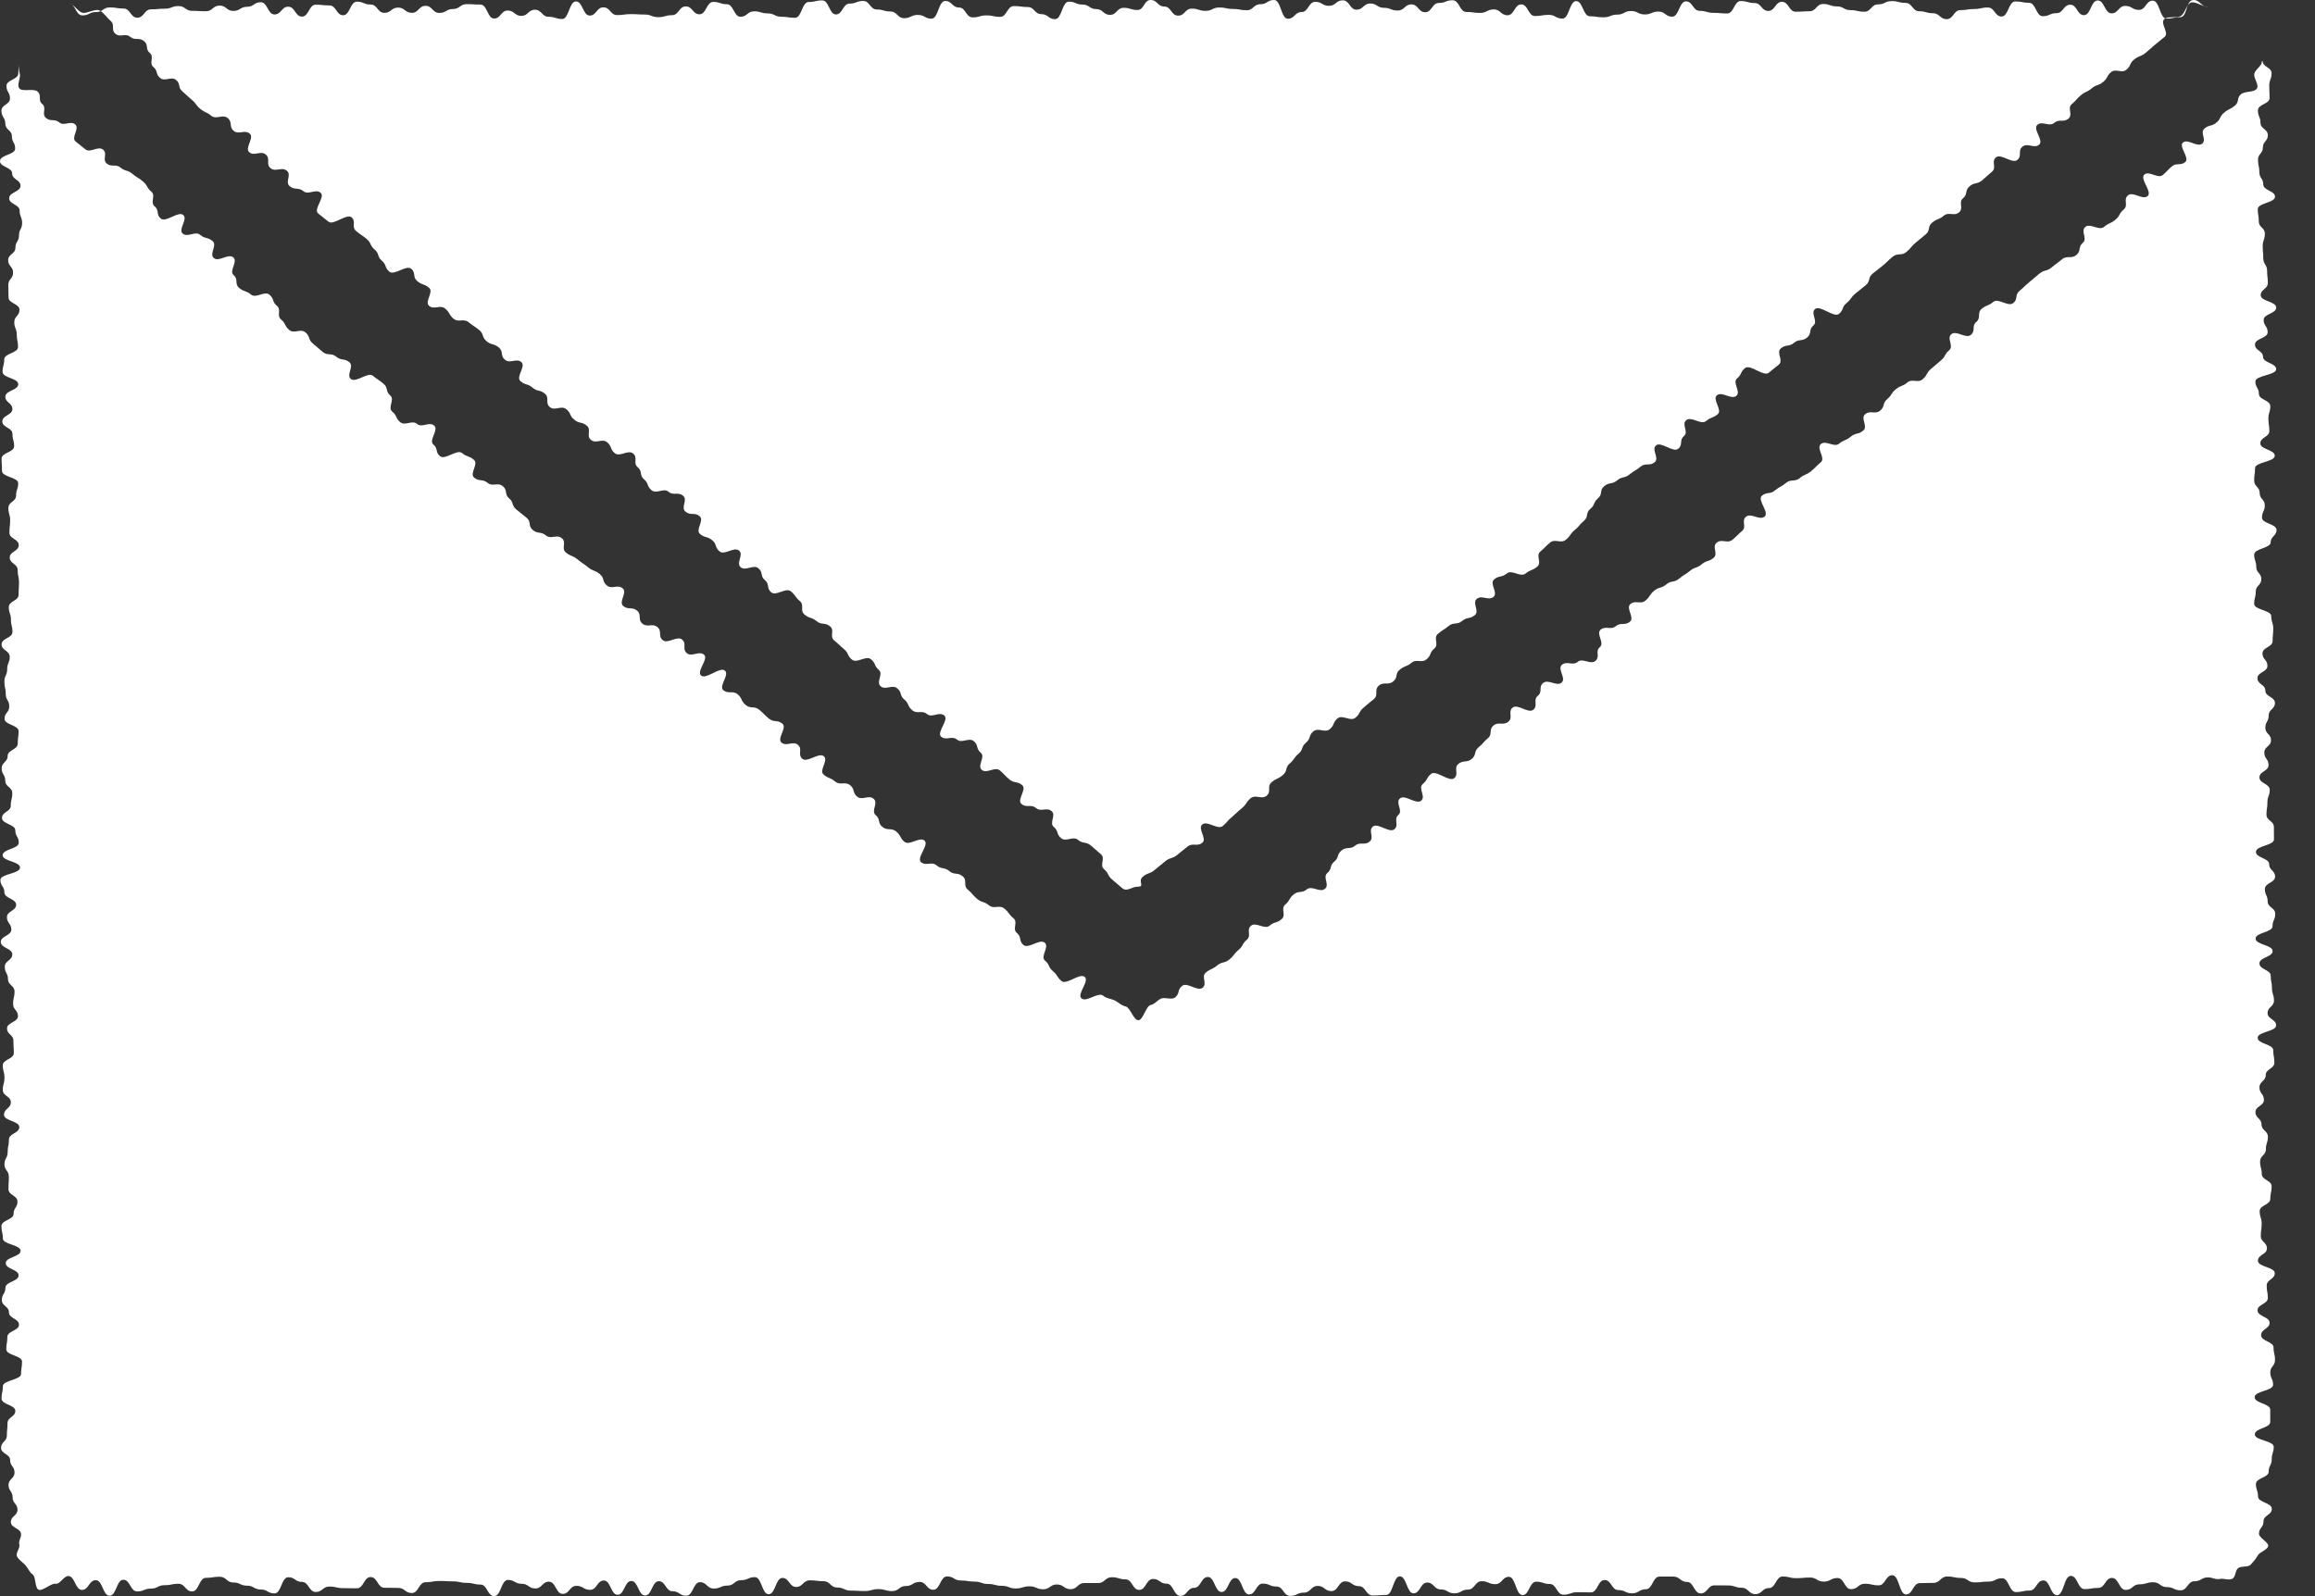 <svg width="29" height="20" viewBox="0 0 29 20" fill="none" xmlns="http://www.w3.org/2000/svg">
<rect x="0" y="0" width="29" height="20" fill="#333333" stroke="none"/>
<path d="M28.344 0.764C28.344 0.841 28.456 0.841 28.456 0.918C28.456 0.995 28.427 0.996 28.427 1.072C28.427 1.149 28.431 1.15 28.431 1.228C28.431 1.305 28.285 1.305 28.285 1.383C28.285 1.461 28.317 1.461 28.317 1.538C28.317 1.616 28.409 1.616 28.409 1.694C28.409 1.771 28.347 1.771 28.347 1.848C28.347 1.925 28.286 1.926 28.286 2.002C28.286 2.079 28.303 2.08 28.303 2.157C28.303 2.233 28.352 2.234 28.352 2.311C28.352 2.388 28.499 2.389 28.499 2.465C28.499 2.542 28.283 2.543 28.283 2.62C28.283 2.696 28.296 2.697 28.296 2.774C28.296 2.851 28.372 2.852 28.372 2.928C28.372 3.005 28.345 3.006 28.345 3.083C28.345 3.159 28.352 3.16 28.352 3.237C28.352 3.313 28.4 3.315 28.4 3.391C28.4 3.468 28.409 3.469 28.409 3.545C28.409 3.622 28.32 3.623 28.32 3.7C28.32 3.776 28.514 3.777 28.514 3.854C28.514 3.931 28.357 3.932 28.357 4.008C28.357 4.085 28.407 4.086 28.407 4.163C28.407 4.239 28.248 4.24 28.248 4.317C28.248 4.394 28.349 4.395 28.349 4.471C28.349 4.548 28.514 4.549 28.514 4.626C28.514 4.702 28.253 4.703 28.253 4.78C28.253 4.856 28.297 4.858 28.297 4.934C28.297 5.011 28.44 5.012 28.44 5.09C28.44 5.167 28.416 5.167 28.416 5.245C28.416 5.323 28.428 5.323 28.428 5.4C28.428 5.478 28.315 5.478 28.315 5.556C28.315 5.633 28.496 5.633 28.496 5.711C28.496 5.789 28.249 5.789 28.249 5.866C28.249 5.944 28.238 5.944 28.238 6.022C28.238 6.099 28.307 6.099 28.307 6.177C28.307 6.255 28.371 6.255 28.371 6.332C28.371 6.408 28.336 6.409 28.336 6.486C28.336 6.562 28.518 6.563 28.518 6.64C28.518 6.717 28.445 6.718 28.445 6.794C28.445 6.871 28.238 6.872 28.238 6.949C28.238 7.025 28.264 7.026 28.264 7.103C28.264 7.18 28.328 7.181 28.328 7.257C28.328 7.334 28.258 7.335 28.258 7.412C28.258 7.488 28.238 7.489 28.238 7.566C28.238 7.643 28.452 7.644 28.452 7.721C28.452 7.799 28.477 7.799 28.477 7.877C28.477 7.954 28.469 7.954 28.469 8.032C28.469 8.11 28.342 8.11 28.342 8.187C28.342 8.265 28.404 8.265 28.404 8.343C28.404 8.421 28.279 8.421 28.279 8.498C28.279 8.576 28.378 8.576 28.378 8.654C28.378 8.731 28.498 8.731 28.498 8.809C28.498 8.887 28.42 8.887 28.42 8.964C28.42 9.042 28.378 9.042 28.378 9.12C28.378 9.197 28.449 9.197 28.449 9.275C28.449 9.353 28.365 9.353 28.365 9.43C28.365 9.508 28.418 9.508 28.418 9.586C28.418 9.664 28.304 9.664 28.304 9.741C28.304 9.819 28.433 9.819 28.433 9.897C28.433 9.974 28.404 9.974 28.404 10.052C28.404 10.13 28.392 10.13 28.392 10.207C28.392 10.285 28.485 10.285 28.485 10.363C28.485 10.441 28.486 10.441 28.486 10.518C28.486 10.596 28.26 10.596 28.26 10.674C28.26 10.751 28.426 10.751 28.426 10.829C28.426 10.907 28.5 10.907 28.5 10.984C28.5 11.062 28.372 11.062 28.372 11.14C28.372 11.217 28.407 11.217 28.407 11.295C28.407 11.373 28.502 11.373 28.502 11.45C28.502 11.528 28.468 11.528 28.468 11.606C28.468 11.684 28.256 11.684 28.256 11.761C28.256 11.839 28.469 11.839 28.469 11.917C28.469 11.994 28.304 11.994 28.304 12.072C28.304 12.15 28.445 12.15 28.445 12.227C28.445 12.305 28.461 12.305 28.461 12.383C28.461 12.46 28.486 12.46 28.486 12.538C28.486 12.616 28.406 12.616 28.406 12.694C28.406 12.771 28.513 12.771 28.513 12.849C28.513 12.927 28.282 12.927 28.282 13.004C28.282 13.082 28.477 13.082 28.477 13.16C28.477 13.237 28.491 13.237 28.491 13.315C28.491 13.393 28.383 13.393 28.383 13.47C28.383 13.548 28.304 13.548 28.304 13.626C28.304 13.704 28.36 13.704 28.36 13.781C28.36 13.859 28.254 13.859 28.254 13.935C28.254 14.012 28.33 14.013 28.33 14.09C28.33 14.166 28.41 14.168 28.41 14.244C28.41 14.321 28.385 14.322 28.385 14.399C28.385 14.477 28.312 14.477 28.312 14.555C28.312 14.633 28.333 14.633 28.333 14.71C28.333 14.788 28.457 14.788 28.457 14.866C28.457 14.943 28.44 14.943 28.44 15.021C28.44 15.099 28.307 15.099 28.307 15.176C28.307 15.254 28.332 15.254 28.332 15.332C28.332 15.409 28.321 15.409 28.321 15.487C28.321 15.565 28.398 15.565 28.398 15.643C28.398 15.72 28.285 15.72 28.285 15.798C28.285 15.876 28.496 15.876 28.496 15.953C28.496 16.031 28.395 16.031 28.395 16.109C28.395 16.186 28.409 16.186 28.409 16.264C28.409 16.342 28.28 16.342 28.28 16.419C28.28 16.497 28.431 16.497 28.431 16.575C28.431 16.652 28.325 16.652 28.325 16.73C28.325 16.808 28.481 16.808 28.481 16.886C28.481 16.963 28.499 16.963 28.499 17.041C28.499 17.119 28.44 17.119 28.44 17.196C28.44 17.274 28.475 17.274 28.475 17.352C28.475 17.429 28.244 17.429 28.244 17.507C28.244 17.585 28.439 17.585 28.439 17.663C28.439 17.74 28.439 17.74 28.439 17.818C28.439 17.895 28.246 17.895 28.246 17.973C28.246 18.051 28.483 18.051 28.483 18.129C28.483 18.206 28.458 18.206 28.458 18.284C28.458 18.362 28.42 18.362 28.42 18.439C28.42 18.517 28.26 18.517 28.26 18.595C28.26 18.672 28.286 18.672 28.286 18.75C28.286 18.828 28.459 18.828 28.459 18.907C28.459 18.985 28.355 18.984 28.355 19.063C28.355 19.142 28.298 19.141 28.298 19.22C28.298 19.269 28.425 19.328 28.413 19.375C28.401 19.422 28.307 19.447 28.283 19.49C28.259 19.535 28.229 19.567 28.195 19.605C28.162 19.642 28.081 19.618 28.039 19.648C27.997 19.678 28.01 19.762 27.961 19.784C27.914 19.804 27.856 19.774 27.804 19.785C27.753 19.796 27.715 19.765 27.66 19.765C27.575 19.765 27.575 19.814 27.488 19.814C27.403 19.814 27.403 19.927 27.317 19.927C27.231 19.927 27.231 19.887 27.145 19.887C27.059 19.887 27.059 19.826 26.973 19.826C26.887 19.826 26.887 19.852 26.801 19.852C26.715 19.852 26.715 19.922 26.629 19.922C26.543 19.922 26.543 19.772 26.457 19.772C26.371 19.772 26.371 19.897 26.285 19.897C26.199 19.897 26.199 19.912 26.113 19.912C26.027 19.912 26.027 19.746 25.941 19.746C25.855 19.746 25.855 19.988 25.769 19.988C25.683 19.988 25.683 19.803 25.597 19.803C25.511 19.803 25.511 19.93 25.425 19.93C25.339 19.93 25.339 19.949 25.253 19.949C25.167 19.949 25.167 19.776 25.081 19.776C24.995 19.776 24.995 19.818 24.909 19.818C24.823 19.818 24.823 19.828 24.737 19.828C24.651 19.828 24.651 19.772 24.565 19.772C24.479 19.772 24.479 19.754 24.393 19.754C24.307 19.754 24.307 19.834 24.221 19.834C24.135 19.834 24.135 19.837 24.049 19.837C23.963 19.837 23.963 19.979 23.877 19.979C23.791 19.979 23.791 19.738 23.705 19.738C23.619 19.738 23.619 19.865 23.534 19.865C23.448 19.865 23.448 19.845 23.361 19.845C23.276 19.845 23.276 19.913 23.189 19.913C23.104 19.913 23.104 19.773 23.018 19.773C22.932 19.773 22.932 19.818 22.846 19.818C22.76 19.818 22.76 19.767 22.674 19.767C22.588 19.767 22.588 19.775 22.502 19.775C22.416 19.775 22.416 19.754 22.331 19.754C22.246 19.754 22.245 19.899 22.16 19.899C22.075 19.899 22.074 19.975 21.989 19.975C21.905 19.975 21.903 19.895 21.819 19.895C21.734 19.895 21.733 19.866 21.648 19.866C21.563 19.866 21.562 19.865 21.477 19.865C21.392 19.865 21.391 19.966 21.305 19.966C21.219 19.966 21.219 19.822 21.133 19.822C21.047 19.822 21.047 19.755 20.961 19.755C20.875 19.755 20.875 19.755 20.789 19.755C20.703 19.755 20.703 19.914 20.617 19.914C20.531 19.914 20.531 19.965 20.445 19.965C20.359 19.965 20.359 19.924 20.273 19.924C20.187 19.924 20.187 19.798 20.101 19.798C20.015 19.798 20.015 19.953 19.93 19.953C19.843 19.953 19.843 19.951 19.758 19.951C19.672 19.951 19.672 19.982 19.585 19.982C19.5 19.982 19.5 19.848 19.415 19.848C19.33 19.848 19.329 19.819 19.244 19.819C19.159 19.819 19.158 19.987 19.073 19.987C18.988 19.987 18.987 19.758 18.902 19.758C18.818 19.758 18.817 19.85 18.732 19.85C18.647 19.85 18.646 19.813 18.561 19.813C18.476 19.813 18.475 19.918 18.39 19.918C18.305 19.918 18.304 19.965 18.219 19.965C18.135 19.965 18.133 19.916 18.049 19.916C17.964 19.916 17.963 19.83 17.878 19.83C17.793 19.83 17.792 19.965 17.707 19.965C17.622 19.965 17.621 19.752 17.536 19.752C17.452 19.752 17.45 19.985 17.366 19.985C17.281 19.985 17.28 19.992 17.195 19.992C17.11 19.992 17.109 19.875 17.023 19.875C16.937 19.875 16.937 19.815 16.851 19.815C16.765 19.815 16.765 19.937 16.679 19.937C16.593 19.937 16.593 19.872 16.507 19.872C16.421 19.872 16.421 19.956 16.335 19.956C16.249 19.956 16.249 19.997 16.163 19.997C16.077 19.997 16.077 19.88 15.991 19.88C15.905 19.88 15.905 19.843 15.819 19.843C15.733 19.843 15.733 19.979 15.647 19.979C15.561 19.979 15.561 19.773 15.475 19.773C15.389 19.773 15.389 19.948 15.303 19.948C15.217 19.948 15.217 19.76 15.131 19.76C15.045 19.76 15.045 19.896 14.959 19.896C14.873 19.896 14.873 19.997 14.787 19.997C14.701 19.997 14.701 19.844 14.615 19.844C14.529 19.844 14.529 19.785 14.444 19.785C14.357 19.785 14.357 19.922 14.271 19.922C14.185 19.922 14.185 19.79 14.1 19.79C14.014 19.79 14.014 19.763 13.928 19.763C13.842 19.763 13.842 19.836 13.756 19.836C13.67 19.836 13.67 19.836 13.584 19.836C13.498 19.836 13.498 19.913 13.412 19.913C13.326 19.913 13.326 19.854 13.24 19.854C13.154 19.854 13.154 19.914 13.068 19.914C12.982 19.914 12.982 19.877 12.896 19.877C12.81 19.877 12.81 19.904 12.724 19.904C12.638 19.904 12.638 19.871 12.552 19.871C12.466 19.871 12.466 19.848 12.38 19.848C12.294 19.848 12.294 19.818 12.208 19.818C12.122 19.818 12.122 19.804 12.036 19.804C11.95 19.804 11.95 19.753 11.864 19.753C11.778 19.753 11.778 19.92 11.692 19.92C11.606 19.92 11.606 19.822 11.52 19.822C11.434 19.822 11.434 19.873 11.348 19.873C11.262 19.873 11.262 19.937 11.176 19.937C11.09 19.937 11.09 19.912 11.004 19.912C10.918 19.912 10.918 19.936 10.832 19.936C10.746 19.936 10.746 19.931 10.66 19.931C10.574 19.931 10.574 19.892 10.488 19.892C10.402 19.892 10.402 19.813 10.316 19.813C10.23 19.813 10.23 19.802 10.145 19.802C10.059 19.802 10.059 19.885 9.973 19.885C9.887 19.885 9.887 19.772 9.801 19.772C9.715 19.772 9.715 19.976 9.629 19.976C9.543 19.976 9.543 19.762 9.457 19.762C9.371 19.762 9.371 19.8 9.285 19.8C9.199 19.8 9.199 19.868 9.113 19.868C9.027 19.868 9.027 19.905 8.941 19.905C8.855 19.905 8.855 19.825 8.769 19.825C8.683 19.825 8.683 19.995 8.597 19.995C8.511 19.995 8.511 19.939 8.425 19.939C8.339 19.939 8.339 19.813 8.253 19.813C8.167 19.813 8.167 19.992 8.081 19.992C7.995 19.992 7.995 19.81 7.909 19.81C7.823 19.81 7.823 19.983 7.737 19.983C7.651 19.983 7.651 19.804 7.565 19.804C7.479 19.804 7.479 19.921 7.393 19.921C7.307 19.921 7.307 19.871 7.221 19.871C7.135 19.871 7.135 19.972 7.049 19.972C6.963 19.972 6.963 19.819 6.877 19.819C6.791 19.819 6.791 19.904 6.706 19.904C6.622 19.904 6.62 19.845 6.534 19.845C6.449 19.845 6.449 19.797 6.363 19.797C6.277 19.797 6.277 20 6.191 20C6.105 20 6.105 19.855 6.019 19.855C5.933 19.855 5.933 19.834 5.847 19.834C5.761 19.834 5.761 19.815 5.675 19.815C5.589 19.815 5.589 19.81 5.503 19.81C5.417 19.81 5.417 19.826 5.331 19.826C5.245 19.826 5.245 19.961 5.159 19.961C5.073 19.961 5.073 19.897 4.987 19.897C4.901 19.897 4.901 19.895 4.815 19.895C4.729 19.895 4.729 19.761 4.643 19.761C4.557 19.761 4.557 19.902 4.471 19.902C4.385 19.902 4.385 19.9 4.299 19.9C4.213 19.9 4.213 19.88 4.127 19.88C4.041 19.88 4.041 19.948 3.955 19.948C3.869 19.948 3.869 19.822 3.783 19.822C3.697 19.822 3.697 19.763 3.611 19.763C3.525 19.763 3.525 19.966 3.439 19.966C3.353 19.966 3.353 19.917 3.267 19.917C3.181 19.917 3.181 19.869 3.095 19.869C3.009 19.869 3.009 19.829 2.923 19.829C2.837 19.829 2.837 19.757 2.751 19.757C2.665 19.757 2.665 19.771 2.579 19.771C2.493 19.771 2.493 19.941 2.407 19.941C2.321 19.941 2.321 19.845 2.235 19.845C2.15 19.845 2.15 19.863 2.062 19.863C1.975 19.863 1.976 19.906 1.89 19.906C1.804 19.906 1.804 19.941 1.718 19.941C1.632 19.941 1.632 19.795 1.545 19.795C1.458 19.795 1.459 19.995 1.373 19.995C1.287 19.995 1.287 19.8 1.2 19.8C1.113 19.8 1.113 19.922 1.027 19.922C0.941 19.922 0.94 19.748 0.854 19.748C0.799 19.748 0.749 19.856 0.697 19.845C0.645 19.834 0.531 19.941 0.484 19.92C0.435 19.898 0.451 19.759 0.41 19.729C0.368 19.699 0.351 19.65 0.318 19.612C0.284 19.575 0.238 19.549 0.214 19.504C0.191 19.461 0.254 19.401 0.242 19.352C0.23 19.306 0.264 19.276 0.264 19.226C0.264 19.148 0.136 19.148 0.136 19.072C0.136 18.995 0.219 18.994 0.219 18.917C0.219 18.841 0.158 18.84 0.158 18.762C0.158 18.684 0.107 18.684 0.107 18.607C0.107 18.529 0.182 18.529 0.182 18.451C0.182 18.373 0.127 18.373 0.127 18.296C0.127 18.218 0.013 18.218 0.013 18.142C0.013 18.065 0.086 18.064 0.086 17.987C0.086 17.911 0.094 17.91 0.094 17.833C0.094 17.756 0.192 17.755 0.192 17.679C0.192 17.602 0.019 17.601 0.019 17.524C0.019 17.448 0.036 17.447 0.036 17.37C0.036 17.293 0.264 17.292 0.264 17.216C0.264 17.139 0.276 17.138 0.276 17.061C0.276 16.985 0.079 16.984 0.079 16.907C0.079 16.831 0.092 16.829 0.092 16.753C0.092 16.676 0.238 16.675 0.238 16.599C0.238 16.522 0.112 16.521 0.112 16.444C0.112 16.368 0.023 16.366 0.023 16.29C0.023 16.213 0.068 16.212 0.068 16.136C0.068 16.059 0.233 16.058 0.233 15.981C0.233 15.905 0.072 15.904 0.072 15.827C0.072 15.75 0.258 15.749 0.258 15.673C0.258 15.596 0.036 15.595 0.036 15.518C0.036 15.442 0.018 15.441 0.018 15.364C0.018 15.287 0.17 15.286 0.17 15.21C0.17 15.133 0.219 15.132 0.219 15.056C0.219 14.979 0.106 14.978 0.106 14.9C0.106 14.822 0.111 14.822 0.111 14.745C0.111 14.667 0.056 14.667 0.056 14.589C0.056 14.512 0.096 14.512 0.096 14.434C0.096 14.356 0.112 14.356 0.112 14.279C0.112 14.201 0.242 14.201 0.242 14.123C0.242 14.046 0.05 14.046 0.05 13.968C0.05 13.89 0.136 13.89 0.136 13.812C0.136 13.735 0.035 13.735 0.035 13.658C0.035 13.582 0.056 13.581 0.056 13.504C0.056 13.427 0.035 13.426 0.035 13.35C0.035 13.273 0.173 13.272 0.173 13.195C0.173 13.119 0.168 13.118 0.168 13.041C0.168 12.964 0.088 12.963 0.088 12.887C0.088 12.81 0.225 12.809 0.225 12.732C0.225 12.656 0.164 12.655 0.164 12.578C0.164 12.501 0.182 12.5 0.182 12.424C0.182 12.347 0.1 12.346 0.1 12.269C0.1 12.193 0.06 12.192 0.06 12.114C0.06 12.036 0.154 12.036 0.154 11.959C0.154 11.881 0.01 11.881 0.01 11.803C0.01 11.726 0.142 11.726 0.142 11.648C0.142 11.57 0.087 11.57 0.087 11.492C0.087 11.415 0.202 11.415 0.202 11.337C0.202 11.259 0.055 11.259 0.055 11.182C0.055 11.104 0.005 11.104 0.005 11.026C0.005 10.949 0.251 10.949 0.251 10.871C0.251 10.793 0.033 10.793 0.033 10.716C0.033 10.638 0.235 10.638 0.235 10.56C0.235 10.482 0.192 10.482 0.192 10.405C0.192 10.327 0.025 10.327 0.025 10.249C0.025 10.172 0.135 10.172 0.135 10.094C0.135 10.016 0.154 10.016 0.154 9.939C0.154 9.861 0.066 9.861 0.066 9.783C0.066 9.706 0.021 9.706 0.021 9.628C0.021 9.55 0.096 9.55 0.096 9.473C0.096 9.395 0.222 9.395 0.222 9.317C0.222 9.239 0.233 9.239 0.233 9.162C0.233 9.084 0.057 9.084 0.057 9.006C0.057 8.929 0.116 8.929 0.116 8.851C0.116 8.773 0.072 8.773 0.072 8.696C0.072 8.618 0.055 8.618 0.055 8.54C0.055 8.463 0.09 8.463 0.09 8.385C0.09 8.307 0.122 8.307 0.122 8.23C0.122 8.152 0.02 8.152 0.02 8.074C0.02 7.996 0.156 7.996 0.156 7.919C0.156 7.841 0.137 7.841 0.137 7.763C0.137 7.686 0.11 7.686 0.11 7.608C0.11 7.53 0.233 7.53 0.233 7.453C0.233 7.375 0.238 7.375 0.238 7.297C0.238 7.22 0.221 7.22 0.221 7.142C0.221 7.064 0.122 7.064 0.122 6.986C0.122 6.909 0.235 6.909 0.235 6.831C0.235 6.753 0.118 6.753 0.118 6.676C0.118 6.598 0.127 6.598 0.127 6.52C0.127 6.443 0.105 6.443 0.105 6.365C0.105 6.287 0.201 6.287 0.201 6.21C0.201 6.132 0.228 6.132 0.228 6.055C0.228 5.979 0.025 5.978 0.025 5.901C0.025 5.824 0.02 5.823 0.02 5.747C0.02 5.67 0.177 5.669 0.177 5.591C0.177 5.514 0.156 5.514 0.156 5.436C0.156 5.358 0.029 5.358 0.029 5.281C0.029 5.203 0.155 5.203 0.155 5.125C0.155 5.047 0.067 5.047 0.067 4.97C0.067 4.892 0.228 4.892 0.228 4.814C0.228 4.737 0.032 4.737 0.032 4.659C0.032 4.581 0.053 4.581 0.053 4.504C0.053 4.426 0.226 4.426 0.226 4.348C0.226 4.271 0.21 4.271 0.21 4.193C0.21 4.115 0.179 4.115 0.179 4.037C0.179 3.96 0.244 3.96 0.244 3.882C0.244 3.804 0.107 3.804 0.107 3.727C0.107 3.649 0.104 3.649 0.104 3.571C0.104 3.494 0.164 3.494 0.164 3.416C0.164 3.338 0.102 3.338 0.102 3.261C0.102 3.183 0.193 3.183 0.193 3.105C0.193 3.027 0.238 3.027 0.238 2.95C0.238 2.872 0.277 2.872 0.277 2.794C0.277 2.717 0.246 2.717 0.246 2.639C0.246 2.561 0.115 2.561 0.115 2.484C0.115 2.406 0.257 2.406 0.257 2.328C0.257 2.251 0.152 2.251 0.152 2.173C0.152 2.095 0 2.095 0 2.018C0 1.94 0.19 1.94 0.19 1.862C0.19 1.784 0.149 1.784 0.149 1.707C0.149 1.629 0.067 1.629 0.067 1.551C0.067 1.474 0.018 1.466 0.018 1.388C0.018 1.311 0.125 1.311 0.125 1.233C0.125 1.155 0.081 1.155 0.081 1.077C0.081 0.998 0.229 0.999 0.229 0.92C0.229 0.841 0.242 0.842 0.242 0.764C0.242 0.823 0.229 0.863 0.247 0.92C0.265 0.976 0.207 1.055 0.241 1.106C0.275 1.155 0.42 1.104 0.469 1.146C0.529 1.196 0.469 1.254 0.53 1.304C0.59 1.355 0.516 1.427 0.576 1.478C0.635 1.529 0.682 1.483 0.743 1.534C0.802 1.585 0.882 1.508 0.942 1.559C1.002 1.61 0.886 1.722 0.947 1.773C1.007 1.823 1.009 1.821 1.07 1.871C1.13 1.921 1.231 1.824 1.291 1.875C1.352 1.926 1.277 1.998 1.337 2.049C1.398 2.1 1.45 2.049 1.511 2.101C1.572 2.151 1.597 2.126 1.657 2.177C1.72 2.23 1.729 2.221 1.791 2.274C1.853 2.327 1.833 2.348 1.895 2.401C1.957 2.453 1.875 2.533 1.938 2.586C2 2.639 1.951 2.687 2.015 2.739C2.078 2.792 2.233 2.641 2.295 2.694C2.358 2.747 2.227 2.874 2.289 2.927C2.353 2.98 2.444 2.89 2.508 2.943C2.571 2.996 2.6 2.968 2.663 3.021C2.726 3.074 2.616 3.181 2.679 3.234C2.742 3.286 2.86 3.172 2.922 3.225C2.985 3.278 2.864 3.395 2.927 3.448C2.99 3.501 2.934 3.555 2.996 3.608C3.059 3.661 3.082 3.638 3.144 3.691C3.208 3.744 3.314 3.64 3.376 3.693C3.438 3.746 3.405 3.779 3.468 3.831C3.53 3.884 3.459 3.953 3.523 4.005C3.585 4.058 3.561 4.082 3.624 4.135C3.686 4.187 3.764 4.112 3.827 4.165C3.889 4.218 3.856 4.251 3.918 4.303C3.98 4.356 3.98 4.357 4.042 4.409C4.104 4.462 4.151 4.417 4.213 4.47C4.276 4.523 4.313 4.486 4.377 4.539C4.44 4.592 4.332 4.696 4.396 4.749C4.459 4.801 4.609 4.656 4.672 4.709C4.735 4.761 4.741 4.755 4.804 4.808C4.867 4.861 4.826 4.902 4.888 4.955C4.951 5.008 4.851 5.105 4.914 5.158C4.977 5.21 4.951 5.236 5.013 5.289C5.076 5.342 5.162 5.259 5.224 5.312C5.288 5.365 5.376 5.279 5.438 5.332C5.502 5.385 5.365 5.517 5.429 5.57C5.492 5.623 5.449 5.664 5.512 5.716C5.576 5.769 5.726 5.624 5.788 5.677C5.851 5.729 5.874 5.708 5.936 5.761C6 5.814 5.877 5.932 5.94 5.985C6.003 6.038 6.045 5.997 6.108 6.05C6.171 6.103 6.237 6.039 6.299 6.092C6.363 6.145 6.315 6.191 6.377 6.244C6.44 6.297 6.404 6.33 6.468 6.384C6.531 6.437 6.533 6.435 6.597 6.488C6.66 6.541 6.611 6.588 6.674 6.641C6.737 6.694 6.776 6.656 6.839 6.709C6.902 6.762 6.975 6.691 7.038 6.744C7.102 6.797 7.026 6.87 7.089 6.923C7.152 6.976 7.172 6.956 7.234 7.009C7.298 7.062 7.304 7.056 7.367 7.108C7.43 7.161 7.452 7.141 7.514 7.194C7.577 7.247 7.539 7.283 7.602 7.336C7.665 7.389 7.737 7.319 7.8 7.372C7.864 7.425 7.745 7.539 7.807 7.593C7.871 7.646 7.917 7.599 7.981 7.652C8.043 7.705 7.984 7.761 8.047 7.814C8.11 7.867 8.173 7.805 8.236 7.858C8.298 7.911 8.239 7.969 8.302 8.021C8.364 8.074 8.482 7.961 8.544 8.014C8.608 8.067 8.541 8.131 8.603 8.184C8.666 8.237 8.756 8.15 8.819 8.203C8.882 8.255 8.72 8.412 8.783 8.465C8.846 8.518 9.018 8.35 9.08 8.403C9.144 8.456 8.999 8.595 9.061 8.648C9.125 8.701 9.178 8.648 9.242 8.701C9.304 8.754 9.277 8.78 9.341 8.833C9.403 8.886 9.449 8.841 9.512 8.894C9.574 8.947 9.569 8.951 9.632 9.004C9.695 9.057 9.738 9.015 9.801 9.068C9.864 9.121 9.728 9.252 9.79 9.305C9.853 9.358 9.933 9.28 9.995 9.333C10.059 9.386 9.988 9.454 10.051 9.508C10.115 9.561 10.257 9.423 10.32 9.476C10.383 9.529 10.254 9.653 10.318 9.706C10.381 9.759 10.4 9.74 10.462 9.793C10.525 9.846 10.586 9.787 10.65 9.839C10.713 9.892 10.675 9.929 10.737 9.982C10.8 10.035 10.881 9.955 10.944 10.009C11.008 10.062 10.906 10.16 10.97 10.214C11.033 10.267 10.99 10.308 11.053 10.361C11.117 10.414 11.164 10.367 11.228 10.42C11.291 10.473 11.268 10.495 11.33 10.548C11.394 10.601 11.518 10.48 11.581 10.533C11.644 10.586 11.475 10.75 11.538 10.803C11.601 10.856 11.669 10.79 11.732 10.843C11.795 10.896 11.829 10.862 11.892 10.915C11.955 10.968 11.997 10.927 12.06 10.981C12.123 11.034 12.06 11.094 12.123 11.147C12.187 11.2 12.177 11.209 12.239 11.262C12.302 11.315 12.326 11.291 12.389 11.344C12.453 11.396 12.52 11.332 12.583 11.386C12.646 11.439 12.632 11.453 12.695 11.505C12.758 11.558 12.676 11.638 12.739 11.691C12.803 11.744 12.758 11.787 12.821 11.841C12.884 11.894 13.024 11.759 13.087 11.812C13.15 11.865 13.027 11.985 13.091 12.037C13.154 12.09 13.127 12.116 13.19 12.169C13.253 12.222 13.235 12.24 13.298 12.293C13.361 12.346 13.525 12.187 13.588 12.241C13.652 12.295 13.485 12.457 13.548 12.51C13.611 12.564 13.756 12.424 13.82 12.477C13.864 12.514 13.914 12.511 13.966 12.537C14.018 12.563 14.043 12.598 14.101 12.611C14.159 12.624 14.2 12.784 14.26 12.784C14.319 12.784 14.355 12.607 14.414 12.593C14.471 12.58 14.488 12.541 14.541 12.514C14.593 12.489 14.676 12.535 14.722 12.497C14.784 12.444 14.744 12.406 14.808 12.354C14.87 12.301 15.002 12.429 15.066 12.376C15.128 12.323 15.043 12.24 15.105 12.187C15.167 12.135 15.184 12.151 15.247 12.098C15.31 12.045 15.34 12.074 15.402 12.021C15.466 11.968 15.453 11.955 15.515 11.903C15.578 11.85 15.555 11.829 15.618 11.776C15.682 11.723 15.609 11.653 15.671 11.6C15.734 11.548 15.842 11.652 15.904 11.599C15.967 11.546 15.992 11.571 16.054 11.518C16.118 11.466 16.038 11.388 16.1 11.335C16.163 11.282 16.142 11.262 16.204 11.209C16.267 11.156 16.308 11.197 16.371 11.144C16.434 11.091 16.536 11.19 16.598 11.137C16.661 11.085 16.564 10.992 16.628 10.939C16.69 10.886 16.651 10.848 16.715 10.796C16.777 10.744 16.742 10.71 16.805 10.657C16.868 10.604 16.914 10.649 16.976 10.596C17.038 10.543 17.096 10.598 17.158 10.545C17.22 10.492 17.135 10.41 17.198 10.357C17.261 10.305 17.404 10.444 17.467 10.391C17.53 10.338 17.454 10.265 17.517 10.212C17.581 10.159 17.474 10.056 17.538 10.004C17.601 9.951 17.739 10.085 17.803 10.033C17.866 9.98 17.76 9.877 17.823 9.824C17.886 9.771 17.864 9.75 17.927 9.697C17.99 9.644 18.155 9.804 18.217 9.751C18.28 9.698 18.206 9.626 18.268 9.573C18.332 9.52 18.375 9.562 18.437 9.509C18.5 9.456 18.459 9.418 18.521 9.365C18.585 9.312 18.576 9.303 18.639 9.25C18.701 9.197 18.646 9.143 18.709 9.091C18.772 9.038 18.832 9.096 18.895 9.043C18.959 8.99 18.886 8.92 18.948 8.867C19.011 8.814 19.146 8.946 19.208 8.893C19.271 8.84 19.201 8.772 19.264 8.719C19.328 8.667 19.269 8.61 19.331 8.558C19.395 8.505 19.5 8.606 19.562 8.553C19.625 8.5 19.504 8.384 19.566 8.33C19.63 8.277 19.701 8.346 19.764 8.293C19.827 8.24 19.924 8.334 19.986 8.281C20.049 8.228 19.978 8.16 20.042 8.108C20.105 8.055 19.989 7.942 20.051 7.89C20.115 7.837 20.178 7.899 20.241 7.846C20.304 7.794 20.356 7.843 20.418 7.79C20.481 7.737 20.362 7.622 20.424 7.569C20.487 7.516 20.55 7.578 20.613 7.525C20.676 7.472 20.658 7.456 20.721 7.403C20.785 7.35 20.811 7.376 20.873 7.323C20.936 7.27 20.971 7.304 21.034 7.251C21.097 7.198 21.106 7.207 21.169 7.154C21.231 7.101 21.255 7.124 21.317 7.071C21.379 7.018 21.404 7.042 21.466 6.99C21.529 6.937 21.441 6.853 21.505 6.8C21.567 6.747 21.638 6.816 21.702 6.764C21.765 6.711 21.76 6.707 21.822 6.654C21.886 6.601 21.809 6.528 21.872 6.475C21.936 6.422 22.042 6.526 22.105 6.473C22.169 6.42 22.009 6.265 22.071 6.212C22.134 6.159 22.173 6.198 22.235 6.145C22.299 6.092 22.311 6.104 22.373 6.051C22.435 5.998 22.483 6.043 22.545 5.991C22.607 5.938 22.626 5.956 22.689 5.903C22.751 5.85 22.747 5.845 22.81 5.792C22.873 5.739 22.747 5.617 22.81 5.564C22.873 5.511 22.976 5.612 23.039 5.559C23.102 5.506 23.122 5.525 23.185 5.471C23.248 5.419 23.278 5.448 23.341 5.395C23.404 5.342 23.302 5.243 23.365 5.19C23.428 5.137 23.491 5.197 23.553 5.145C23.616 5.092 23.578 5.055 23.64 5.002C23.703 4.949 23.684 4.932 23.747 4.879C23.811 4.826 23.83 4.846 23.893 4.793C23.956 4.74 24.023 4.805 24.085 4.752C24.148 4.699 24.126 4.676 24.189 4.623C24.252 4.571 24.251 4.569 24.313 4.517C24.377 4.464 24.354 4.442 24.417 4.389C24.48 4.336 24.381 4.24 24.445 4.187C24.508 4.135 24.626 4.249 24.689 4.196C24.753 4.143 24.694 4.087 24.758 4.033C24.821 3.98 24.762 3.923 24.824 3.87C24.888 3.817 24.907 3.836 24.97 3.783C25.033 3.73 25.157 3.85 25.221 3.797C25.284 3.744 25.235 3.698 25.298 3.645C25.362 3.592 25.357 3.589 25.42 3.536C25.462 3.5 25.504 3.465 25.546 3.43C25.609 3.377 25.638 3.404 25.701 3.351C25.764 3.298 25.768 3.302 25.831 3.249C25.894 3.196 25.948 3.249 26.011 3.195C26.075 3.142 26.028 3.097 26.091 3.043C26.155 2.99 26.06 2.898 26.122 2.844C26.186 2.791 26.294 2.896 26.357 2.843C26.42 2.79 26.436 2.806 26.5 2.753C26.563 2.701 26.54 2.678 26.604 2.625C26.667 2.572 26.594 2.501 26.657 2.448C26.721 2.394 26.84 2.511 26.903 2.457C26.967 2.403 26.799 2.241 26.863 2.187C26.922 2.136 27.034 2.244 27.093 2.193C27.153 2.143 27.147 2.136 27.207 2.085C27.266 2.035 27.314 2.081 27.375 2.03C27.435 1.98 27.287 1.836 27.346 1.786C27.406 1.735 27.526 1.85 27.587 1.8C27.646 1.749 27.555 1.66 27.615 1.611C27.675 1.56 27.703 1.588 27.764 1.537C27.825 1.487 27.8 1.463 27.861 1.412C27.922 1.361 27.935 1.374 27.996 1.324C28.057 1.273 28.014 1.231 28.074 1.18C28.123 1.139 28.238 1.161 28.271 1.111C28.305 1.06 28.223 0.976 28.241 0.919C28.259 0.862 28.335 0.828 28.335 0.769L28.344 0.764Z" fill="white"/>
<path d="M27.658 0.087C27.599 0.087 27.509 0.018 27.45 0.031C27.393 0.044 27.369 0.175 27.317 0.202C27.265 0.228 27.158 0.201 27.114 0.238C27.053 0.289 27.177 0.41 27.117 0.461C27.056 0.511 27.056 0.51 26.995 0.561C26.934 0.612 26.937 0.613 26.876 0.664C26.815 0.714 26.795 0.695 26.734 0.746C26.673 0.796 26.699 0.821 26.638 0.873C26.578 0.924 26.505 0.854 26.445 0.904C26.385 0.955 26.407 0.977 26.346 1.027C26.285 1.078 26.262 1.056 26.203 1.107C26.142 1.158 26.126 1.143 26.066 1.194C26.006 1.245 26.014 1.254 25.953 1.305C25.892 1.355 25.973 1.434 25.912 1.486C25.849 1.539 25.797 1.486 25.733 1.54C25.67 1.593 25.585 1.511 25.522 1.564C25.459 1.616 25.607 1.76 25.544 1.813C25.481 1.866 25.398 1.785 25.335 1.838C25.272 1.89 25.335 1.951 25.271 2.004C25.208 2.057 25.066 1.919 25.003 1.972C24.94 2.025 25.017 2.099 24.953 2.152C24.89 2.204 24.892 2.207 24.83 2.26C24.767 2.312 24.736 2.281 24.673 2.334C24.61 2.387 24.654 2.43 24.592 2.483C24.528 2.536 24.604 2.608 24.541 2.661C24.478 2.714 24.412 2.65 24.35 2.703C24.287 2.756 24.268 2.736 24.205 2.789C24.141 2.842 24.186 2.884 24.123 2.937C24.06 2.99 24.059 2.989 23.997 3.041C23.934 3.094 23.945 3.104 23.882 3.157C23.819 3.21 23.772 3.165 23.709 3.217C23.646 3.269 23.651 3.274 23.587 3.327C23.524 3.38 23.522 3.376 23.458 3.429C23.395 3.482 23.436 3.521 23.372 3.574C23.309 3.627 23.307 3.624 23.244 3.677C23.181 3.73 23.196 3.744 23.132 3.797C23.069 3.85 23.1 3.88 23.037 3.933C22.974 3.986 22.802 3.819 22.738 3.872C22.675 3.924 22.779 4.025 22.717 4.078C22.653 4.131 22.701 4.176 22.638 4.229C22.575 4.282 22.535 4.243 22.473 4.296C22.41 4.349 22.373 4.312 22.309 4.365C22.246 4.418 22.346 4.515 22.284 4.568C22.221 4.62 22.219 4.618 22.157 4.671C22.093 4.724 21.924 4.559 21.86 4.612C21.797 4.665 21.823 4.689 21.76 4.742C21.697 4.795 21.813 4.907 21.751 4.96C21.687 5.013 21.572 4.9 21.508 4.953C21.445 5.006 21.581 5.137 21.518 5.19C21.454 5.243 21.434 5.224 21.371 5.276C21.308 5.329 21.187 5.212 21.124 5.265C21.06 5.317 21.158 5.411 21.095 5.464C21.032 5.517 21.087 5.57 21.023 5.623C20.96 5.676 20.808 5.528 20.745 5.581C20.682 5.634 20.792 5.739 20.728 5.792C20.665 5.845 20.614 5.794 20.55 5.848C20.487 5.901 20.478 5.892 20.414 5.944C20.351 5.997 20.32 5.966 20.257 6.02C20.193 6.073 20.159 6.039 20.096 6.092C20.032 6.145 20.081 6.192 20.018 6.244C19.956 6.297 19.985 6.325 19.921 6.377C19.859 6.43 19.904 6.474 19.841 6.527C19.779 6.58 19.789 6.59 19.725 6.643C19.662 6.695 19.679 6.711 19.616 6.763C19.552 6.816 19.479 6.746 19.417 6.799C19.354 6.852 19.36 6.857 19.297 6.91C19.233 6.963 19.32 7.047 19.257 7.1C19.194 7.153 19.175 7.134 19.111 7.186C19.048 7.239 18.938 7.132 18.876 7.186C18.813 7.239 18.781 7.207 18.717 7.26C18.654 7.313 18.771 7.426 18.709 7.479C18.646 7.532 18.563 7.451 18.5 7.504C18.437 7.556 18.538 7.655 18.475 7.708C18.412 7.76 18.378 7.728 18.316 7.781C18.253 7.834 18.209 7.791 18.147 7.844C18.083 7.896 18.076 7.889 18.013 7.942C17.95 7.995 18.031 8.073 17.968 8.126C17.904 8.179 17.934 8.207 17.871 8.261C17.808 8.314 17.744 8.252 17.682 8.305C17.619 8.358 17.599 8.338 17.535 8.391C17.472 8.443 17.516 8.486 17.453 8.538C17.39 8.591 17.335 8.538 17.273 8.591C17.209 8.644 17.274 8.707 17.21 8.76C17.147 8.812 17.146 8.811 17.084 8.865C17.02 8.918 17.043 8.94 16.98 8.993C16.917 9.046 16.817 8.95 16.755 9.002C16.692 9.055 16.721 9.083 16.659 9.136C16.595 9.189 16.515 9.111 16.452 9.165C16.389 9.218 16.424 9.252 16.36 9.306C16.297 9.358 16.33 9.391 16.267 9.444C16.204 9.497 16.22 9.513 16.157 9.566C16.094 9.619 16.134 9.658 16.071 9.711C16.008 9.764 15.992 9.749 15.929 9.802C15.866 9.855 15.931 9.917 15.868 9.97C15.805 10.023 15.73 9.95 15.666 10.003C15.603 10.056 15.621 10.073 15.558 10.126C15.494 10.178 15.497 10.182 15.435 10.235C15.371 10.287 15.381 10.296 15.318 10.35C15.254 10.403 15.124 10.278 15.061 10.331C14.998 10.384 15.125 10.508 15.061 10.56C14.998 10.613 14.938 10.555 14.875 10.609C14.811 10.662 14.809 10.66 14.746 10.713C14.682 10.765 14.656 10.741 14.593 10.795C14.53 10.848 14.528 10.848 14.465 10.9C14.402 10.954 14.379 10.932 14.315 10.986C14.251 11.04 14.344 11.11 14.257 11.11C14.171 11.11 14.12 11.181 14.057 11.128C13.993 11.075 13.995 11.074 13.932 11.021C13.869 10.968 13.894 10.945 13.831 10.892C13.768 10.839 13.854 10.756 13.79 10.703C13.727 10.65 13.729 10.648 13.666 10.595C13.603 10.542 13.567 10.577 13.505 10.524C13.442 10.471 13.354 10.555 13.292 10.502C13.229 10.449 13.264 10.416 13.202 10.363C13.138 10.31 13.235 10.216 13.173 10.163C13.11 10.111 13.042 10.178 12.978 10.125C12.915 10.072 12.859 10.127 12.797 10.074C12.733 10.021 12.868 9.89 12.805 9.838C12.742 9.785 12.707 9.819 12.644 9.766C12.581 9.713 12.588 9.707 12.526 9.654C12.462 9.601 12.362 9.699 12.299 9.647C12.236 9.594 12.349 9.485 12.286 9.432C12.222 9.379 12.262 9.341 12.2 9.288C12.136 9.235 12.05 9.32 11.988 9.267C11.925 9.214 11.853 9.284 11.79 9.231C11.727 9.178 11.893 9.019 11.829 8.965C11.766 8.912 11.675 9 11.612 8.947C11.549 8.894 11.49 8.952 11.427 8.899C11.364 8.846 11.392 8.819 11.329 8.766C11.266 8.713 11.303 8.678 11.24 8.625C11.176 8.572 11.094 8.652 11.032 8.599C10.969 8.546 11.071 8.447 11.009 8.394C10.946 8.341 10.975 8.314 10.911 8.261C10.848 8.208 10.736 8.318 10.672 8.265C10.609 8.213 10.636 8.187 10.573 8.134C10.51 8.081 10.514 8.078 10.45 8.025C10.387 7.972 10.461 7.901 10.398 7.848C10.334 7.795 10.293 7.836 10.229 7.783C10.166 7.73 10.142 7.754 10.079 7.701C10.015 7.648 10.082 7.585 10.019 7.531C9.956 7.478 9.971 7.463 9.908 7.41C9.845 7.357 9.723 7.474 9.661 7.422C9.598 7.369 9.645 7.323 9.582 7.269C9.519 7.217 9.564 7.173 9.501 7.121C9.438 7.068 9.342 7.16 9.279 7.108C9.215 7.055 9.321 6.952 9.258 6.899C9.195 6.846 9.077 6.962 9.014 6.909C8.95 6.856 8.985 6.823 8.923 6.77C8.86 6.717 8.832 6.744 8.769 6.691C8.706 6.638 8.827 6.521 8.764 6.468C8.701 6.415 8.651 6.465 8.587 6.411C8.524 6.358 8.62 6.265 8.557 6.212C8.495 6.159 8.438 6.215 8.375 6.162C8.313 6.109 8.224 6.195 8.161 6.142C8.099 6.089 8.13 6.059 8.068 6.006C8.005 5.953 8.052 5.908 7.989 5.855C7.926 5.802 7.994 5.736 7.932 5.683C7.868 5.63 7.765 5.731 7.701 5.678C7.638 5.625 7.669 5.596 7.606 5.542C7.542 5.489 7.465 5.565 7.403 5.512C7.339 5.459 7.413 5.387 7.351 5.334C7.288 5.281 7.257 5.312 7.194 5.259C7.13 5.206 7.157 5.18 7.095 5.128C7.031 5.075 6.951 5.153 6.888 5.101C6.825 5.048 6.888 4.986 6.826 4.933C6.763 4.88 6.733 4.91 6.671 4.857C6.607 4.804 6.582 4.829 6.52 4.776C6.457 4.723 6.593 4.59 6.531 4.537C6.468 4.484 6.389 4.561 6.326 4.508C6.262 4.455 6.312 4.407 6.249 4.354C6.186 4.301 6.158 4.328 6.095 4.275C6.032 4.222 6.066 4.189 6.004 4.136C5.941 4.083 5.933 4.091 5.871 4.038C5.807 3.985 5.744 4.046 5.682 3.994C5.619 3.941 5.64 3.92 5.577 3.867C5.514 3.814 5.439 3.886 5.376 3.833C5.313 3.78 5.438 3.659 5.375 3.606C5.312 3.553 5.289 3.575 5.227 3.522C5.164 3.469 5.214 3.421 5.152 3.368C5.088 3.315 4.94 3.457 4.878 3.404C4.815 3.351 4.846 3.321 4.784 3.267C4.721 3.214 4.756 3.18 4.693 3.127C4.63 3.074 4.656 3.048 4.594 2.995C4.531 2.943 4.525 2.948 4.461 2.895C4.398 2.842 4.466 2.776 4.404 2.723C4.341 2.671 4.177 2.83 4.114 2.777C4.051 2.725 4.048 2.727 3.985 2.674C3.922 2.621 4.079 2.468 4.016 2.415C3.953 2.362 3.863 2.448 3.8 2.395C3.737 2.343 3.691 2.386 3.629 2.333C3.566 2.28 3.657 2.192 3.593 2.139C3.53 2.086 3.452 2.16 3.389 2.107C3.326 2.054 3.393 1.99 3.329 1.936C3.266 1.883 3.186 1.961 3.123 1.908C3.06 1.855 3.191 1.726 3.128 1.674C3.064 1.621 2.99 1.692 2.927 1.639C2.864 1.585 2.917 1.533 2.853 1.48C2.79 1.426 2.711 1.503 2.646 1.45C2.585 1.4 2.57 1.415 2.509 1.364C2.448 1.313 2.462 1.3 2.402 1.25C2.341 1.199 2.344 1.196 2.285 1.145C2.224 1.094 2.267 1.053 2.206 1.002C2.145 0.952 2.067 1.027 2.006 0.977C1.945 0.926 1.982 0.89 1.921 0.839C1.862 0.789 1.937 0.715 1.877 0.664C1.816 0.613 1.865 0.565 1.804 0.515C1.744 0.464 1.693 0.513 1.632 0.462C1.572 0.411 1.506 0.474 1.446 0.423C1.385 0.372 1.446 0.313 1.385 0.261C1.34 0.223 1.298 0.156 1.247 0.131C1.194 0.105 1.09 0.173 1.033 0.16C0.975 0.147 0.92 0.043 0.86 0.043C0.946 0.043 0.946 0.193 1.032 0.193C1.118 0.193 1.118 0.151 1.204 0.151C1.29 0.151 1.29 0.093 1.376 0.093C1.462 0.093 1.462 0.107 1.548 0.107C1.634 0.107 1.634 0.222 1.72 0.222C1.806 0.222 1.806 0.117 1.892 0.117C1.978 0.117 1.978 0.109 2.064 0.109C2.15 0.109 2.15 0.076 2.236 0.076C2.322 0.076 2.322 0.136 2.408 0.136C2.493 0.136 2.493 0.141 2.579 0.141C2.665 0.141 2.665 0.07 2.751 0.07C2.837 0.07 2.837 0.137 2.923 0.137C3.009 0.137 3.009 0.085 3.095 0.085C3.181 0.085 3.181 0.028 3.267 0.028C3.353 0.028 3.353 0.181 3.439 0.181C3.525 0.181 3.525 0.084 3.611 0.084C3.697 0.084 3.697 0.208 3.783 0.208C3.869 0.208 3.869 0.059 3.955 0.059C4.041 0.059 4.041 0.068 4.127 0.068C4.213 0.068 4.213 0.191 4.299 0.191C4.385 0.191 4.385 0.021 4.471 0.021C4.557 0.021 4.557 0.057 4.643 0.057C4.729 0.057 4.729 0.161 4.815 0.161C4.901 0.161 4.901 0.095 4.987 0.095C5.073 0.095 5.073 0.161 5.159 0.161C5.245 0.161 5.245 0.073 5.331 0.073C5.417 0.073 5.417 0.162 5.503 0.162C5.589 0.162 5.589 0.113 5.675 0.113C5.761 0.113 5.761 0.052 5.847 0.052C5.933 0.052 5.933 0.057 6.019 0.057C6.105 0.057 6.105 0.232 6.189 0.232C6.274 0.232 6.275 0.132 6.36 0.132C6.445 0.132 6.446 0.199 6.531 0.199C6.616 0.199 6.617 0.122 6.702 0.122C6.787 0.122 6.788 0.21 6.872 0.21C6.957 0.21 6.958 0.238 7.043 0.238C7.128 0.238 7.129 0.018 7.215 0.018C7.301 0.018 7.301 0.195 7.387 0.195C7.473 0.195 7.473 0.092 7.559 0.092C7.645 0.092 7.645 0.189 7.731 0.189C7.817 0.189 7.817 0.177 7.903 0.177C7.989 0.177 7.989 0.182 8.075 0.182C8.161 0.182 8.161 0.215 8.247 0.215C8.333 0.215 8.333 0.19 8.419 0.19C8.505 0.19 8.505 0.08 8.591 0.08C8.677 0.08 8.677 0.179 8.763 0.179C8.849 0.179 8.849 0.024 8.935 0.024C9.021 0.024 9.021 0.053 9.106 0.053C9.19 0.053 9.192 0.21 9.276 0.21C9.361 0.21 9.362 0.142 9.447 0.142C9.532 0.142 9.533 0.168 9.618 0.168C9.703 0.168 9.704 0.21 9.789 0.21C9.873 0.21 9.875 0.223 9.959 0.223C10.044 0.223 10.045 0.025 10.13 0.025C10.215 0.025 10.216 0.005 10.301 0.005C10.386 0.005 10.387 0.181 10.472 0.181C10.556 0.181 10.558 0.045 10.643 0.045C10.727 0.045 10.729 0.012 10.813 0.012C10.898 0.012 10.899 0.119 10.984 0.119C11.069 0.119 11.07 0.144 11.155 0.144C11.24 0.144 11.241 0.228 11.326 0.228C11.41 0.228 11.412 0.187 11.498 0.187C11.584 0.187 11.584 0.234 11.669 0.234C11.755 0.234 11.755 0.012 11.841 0.012C11.927 0.012 11.927 0.094 12.013 0.094C12.099 0.094 12.099 0.218 12.185 0.218C12.271 0.218 12.271 0.193 12.357 0.193C12.443 0.193 12.443 0.211 12.529 0.211C12.615 0.211 12.615 0.076 12.701 0.076C12.787 0.076 12.787 0.088 12.873 0.088C12.959 0.088 12.959 0.177 13.045 0.177C13.131 0.177 13.131 0.24 13.217 0.24C13.303 0.24 13.303 0.021 13.389 0.021C13.475 0.021 13.475 0.057 13.561 0.057C13.647 0.057 13.647 0.114 13.733 0.114C13.819 0.114 13.819 0.186 13.905 0.186C13.991 0.186 13.991 0.098 14.077 0.098C14.163 0.098 14.163 0.125 14.249 0.125C14.335 0.125 14.328 0 14.414 0C14.5 0 14.5 0.082 14.586 0.082C14.672 0.082 14.672 0.196 14.758 0.196C14.844 0.196 14.844 0.108 14.93 0.108C15.015 0.108 15.015 0.136 15.101 0.136C15.188 0.136 15.188 0.094 15.274 0.094C15.36 0.094 15.36 0.112 15.445 0.112C15.531 0.112 15.531 0.128 15.617 0.128C15.703 0.128 15.703 0.053 15.789 0.053C15.875 0.053 15.875 0 15.961 0C16.047 0 16.047 0.235 16.133 0.235C16.219 0.235 16.219 0.151 16.305 0.151C16.391 0.151 16.391 0.023 16.477 0.023C16.563 0.023 16.563 0.073 16.649 0.073C16.735 0.073 16.735 0.004 16.821 0.004C16.907 0.004 16.907 0.121 16.993 0.121C17.079 0.121 17.079 0.044 17.165 0.044C17.251 0.044 17.251 0.098 17.337 0.098C17.423 0.098 17.423 0.132 17.509 0.132C17.595 0.132 17.595 0.055 17.681 0.055C17.767 0.055 17.767 0.153 17.853 0.153C17.939 0.153 17.939 0.037 18.025 0.037C18.111 0.037 18.111 0.003 18.197 0.003C18.283 0.003 18.283 0.15 18.369 0.15C18.455 0.15 18.455 0.162 18.541 0.162C18.627 0.162 18.627 0.118 18.713 0.118C18.799 0.118 18.799 0.191 18.885 0.191C18.971 0.191 18.971 0.055 19.057 0.055C19.143 0.055 19.143 0.201 19.229 0.201C19.314 0.201 19.314 0.186 19.401 0.186C19.486 0.186 19.486 0.233 19.573 0.233C19.659 0.233 19.659 0.014 19.744 0.014C19.83 0.014 19.83 0.204 19.916 0.204C20.002 0.204 20.002 0.217 20.088 0.217C20.174 0.217 20.174 0.183 20.26 0.183C20.346 0.183 20.346 0.138 20.432 0.138C20.518 0.138 20.518 0.181 20.604 0.181C20.69 0.181 20.69 0.145 20.776 0.145C20.862 0.145 20.862 0.209 20.948 0.209C21.034 0.209 21.034 0.017 21.12 0.017C21.206 0.017 21.206 0.136 21.292 0.136C21.378 0.136 21.378 0.161 21.464 0.161C21.55 0.161 21.55 0.169 21.636 0.169C21.722 0.169 21.722 0.013 21.807 0.013C21.892 0.013 21.893 0.038 21.979 0.038C22.065 0.038 22.065 0.137 22.151 0.137C22.237 0.137 22.237 0.023 22.323 0.023C22.409 0.023 22.409 0.147 22.495 0.147C22.581 0.147 22.581 0.141 22.667 0.141C22.753 0.141 22.753 0.05 22.838 0.05C22.924 0.05 22.924 0.08 23.011 0.08C23.096 0.08 23.096 0.127 23.182 0.127C23.268 0.127 23.268 0.147 23.354 0.147C23.44 0.147 23.44 0.055 23.526 0.055C23.612 0.055 23.612 0.014 23.698 0.014C23.784 0.014 23.784 0.036 23.87 0.036C23.956 0.036 23.956 0.141 24.042 0.141C24.128 0.141 24.128 0.166 24.214 0.166C24.3 0.166 24.3 0.24 24.386 0.24C24.472 0.24 24.472 0.127 24.558 0.127C24.644 0.127 24.644 0.113 24.73 0.113C24.816 0.113 24.816 0.094 24.902 0.094C24.988 0.094 24.988 0.207 25.074 0.207C25.16 0.207 25.16 0.018 25.246 0.018C25.332 0.018 25.332 0.035 25.418 0.035C25.504 0.035 25.504 0.203 25.59 0.203C25.676 0.203 25.676 0.165 25.762 0.165C25.848 0.165 25.848 0.059 25.934 0.059C26.02 0.059 26.02 0.19 26.106 0.19C26.192 0.19 26.192 0.006 26.278 0.006C26.364 0.006 26.364 0.167 26.451 0.167C26.538 0.167 26.537 0.074 26.623 0.074C26.709 0.074 26.709 0.124 26.795 0.124C26.881 0.124 26.881 0.008 26.968 0.008C27.055 0.008 27.054 0.233 27.14 0.233C27.226 0.233 27.226 0.215 27.313 0.215C27.4 0.215 27.382 0.012 27.468 0.001C27.557 -0.01 27.573 0.088 27.659 0.088L27.658 0.087Z" fill="white"/>
</svg>
